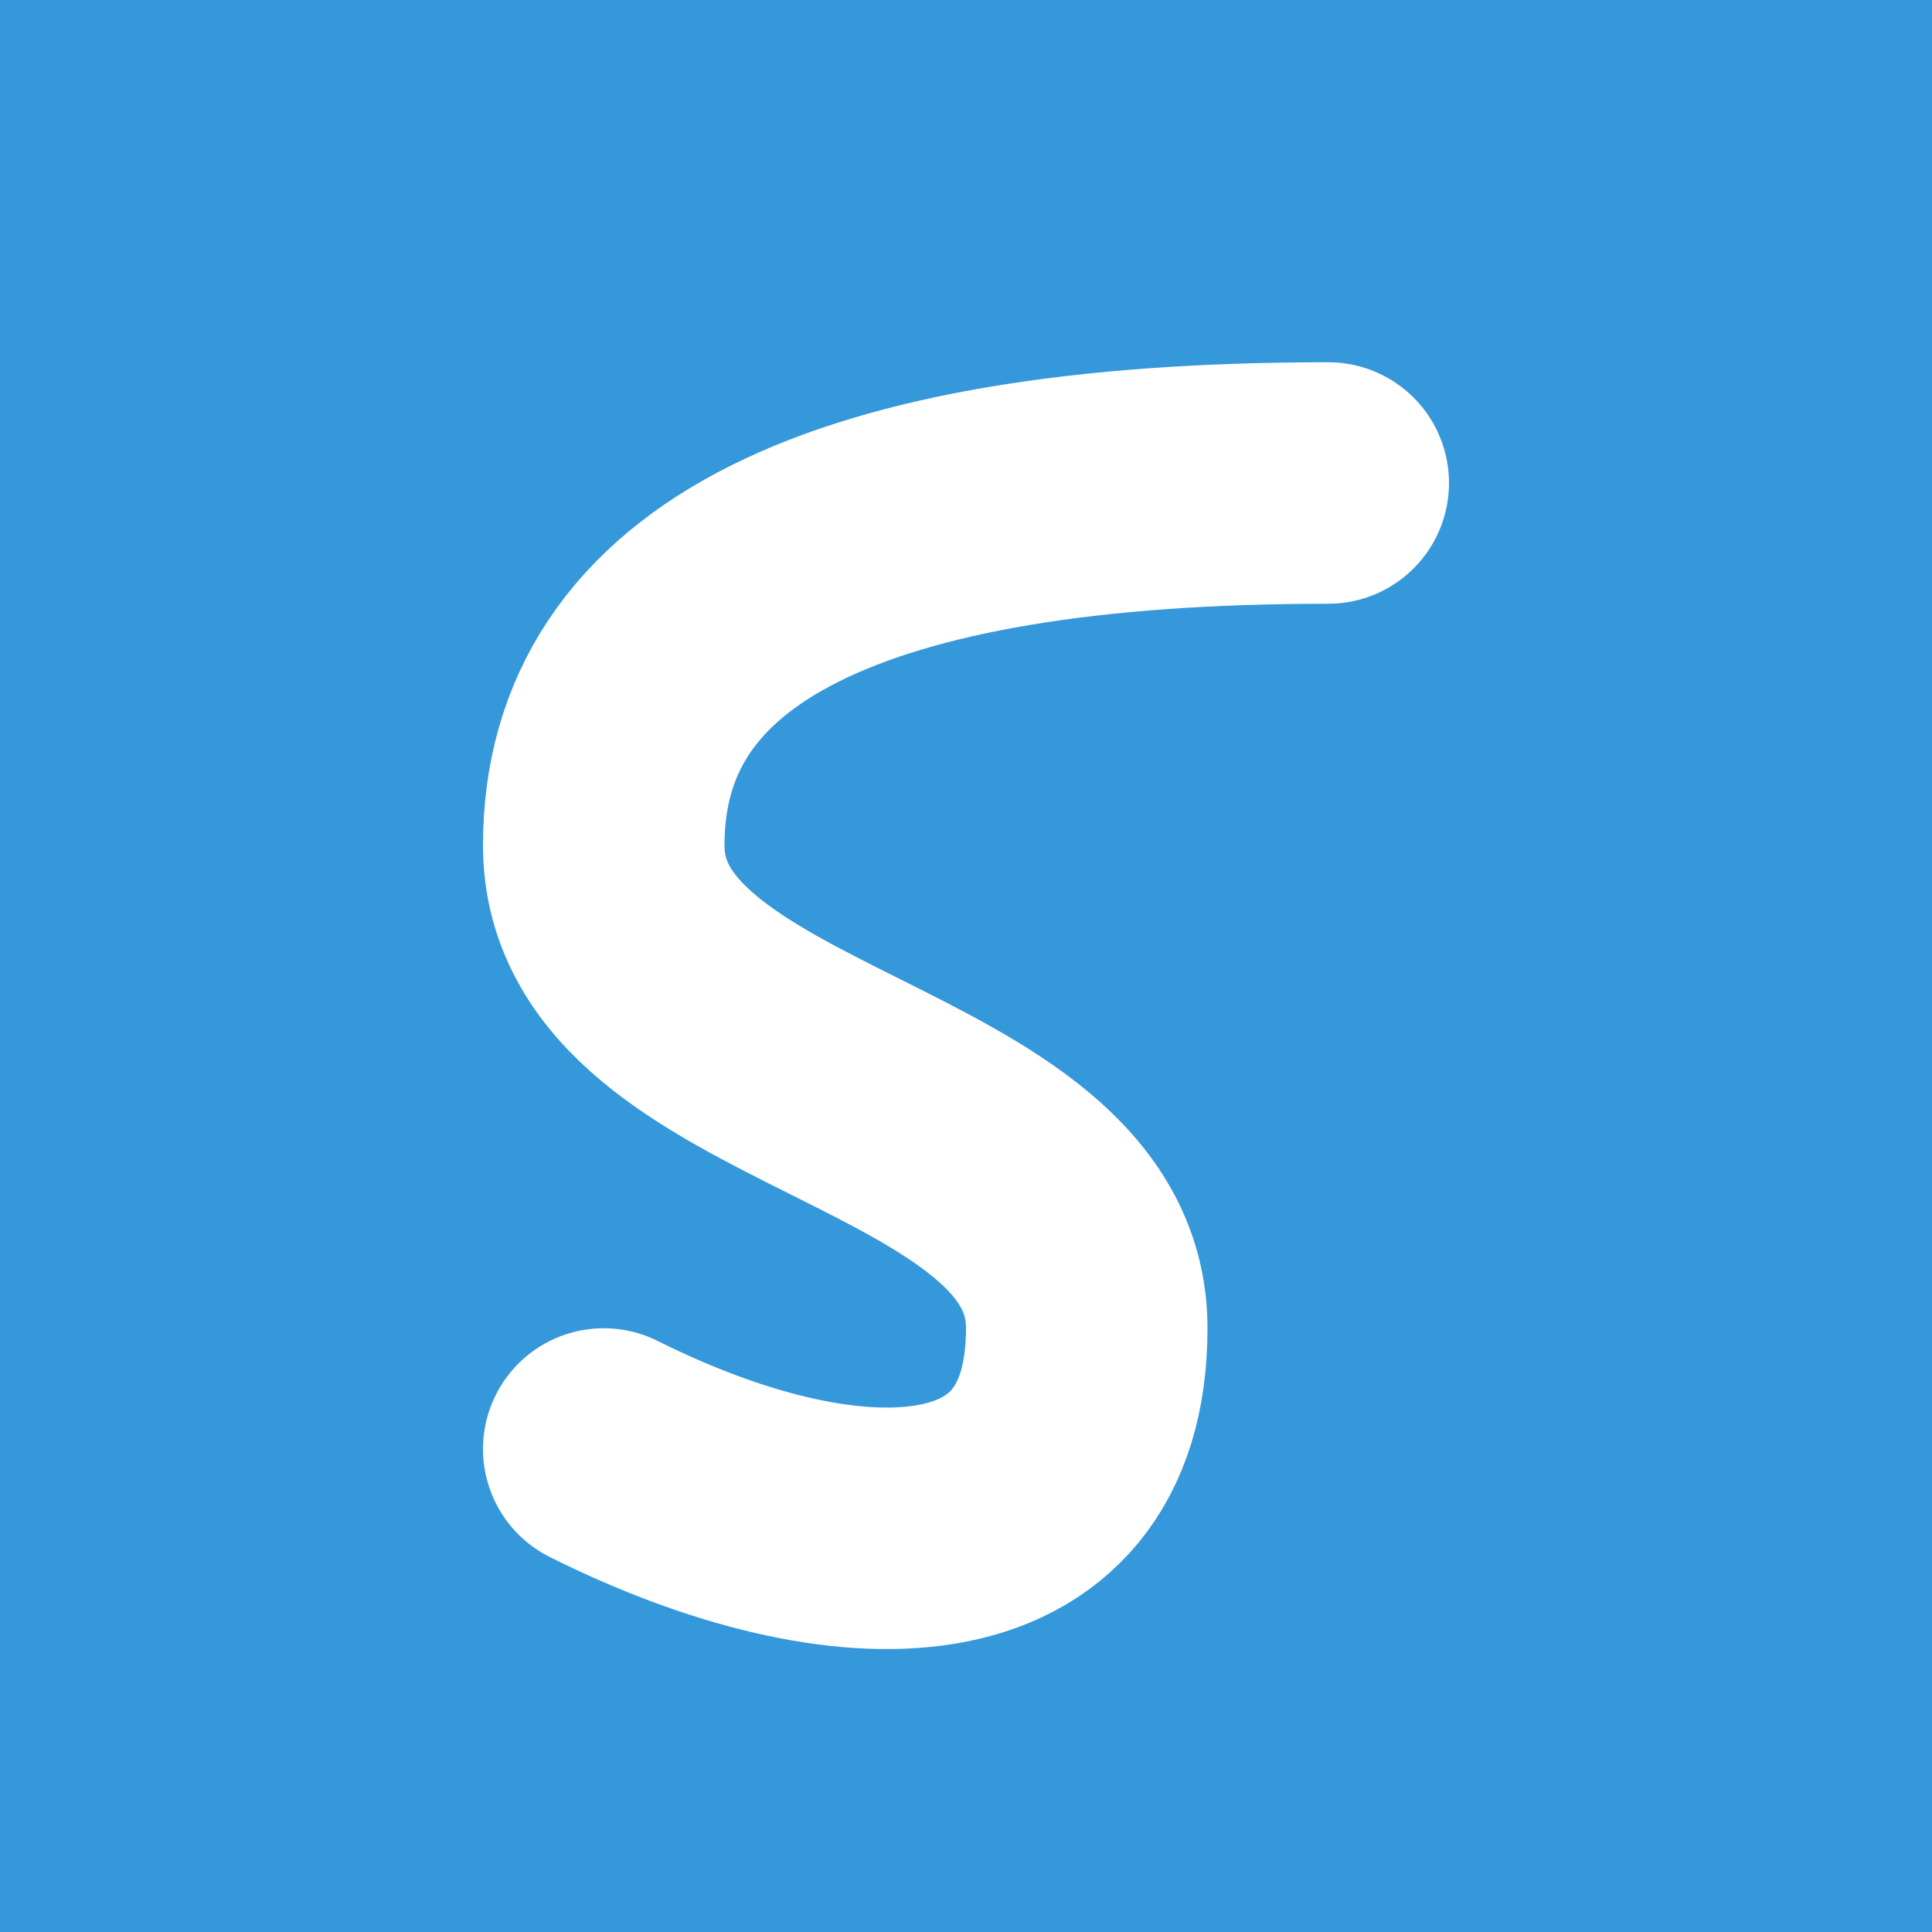 <svg xmlns="http://www.w3.org/2000/svg" viewBox="0 0 32 32">
  <!-- Background -->
  <rect width="32" height="32" fill="#3498db"/>
  
  <!-- Inverted 'S' shape -->
  <path d="M22 8 C14 8 10 10 10 14 C10 18 18 18 18 22 C18 26 14 26 10 24" 
        fill="none" stroke="#ffffff" stroke-width="4" stroke-linecap="round"/>
</svg>
